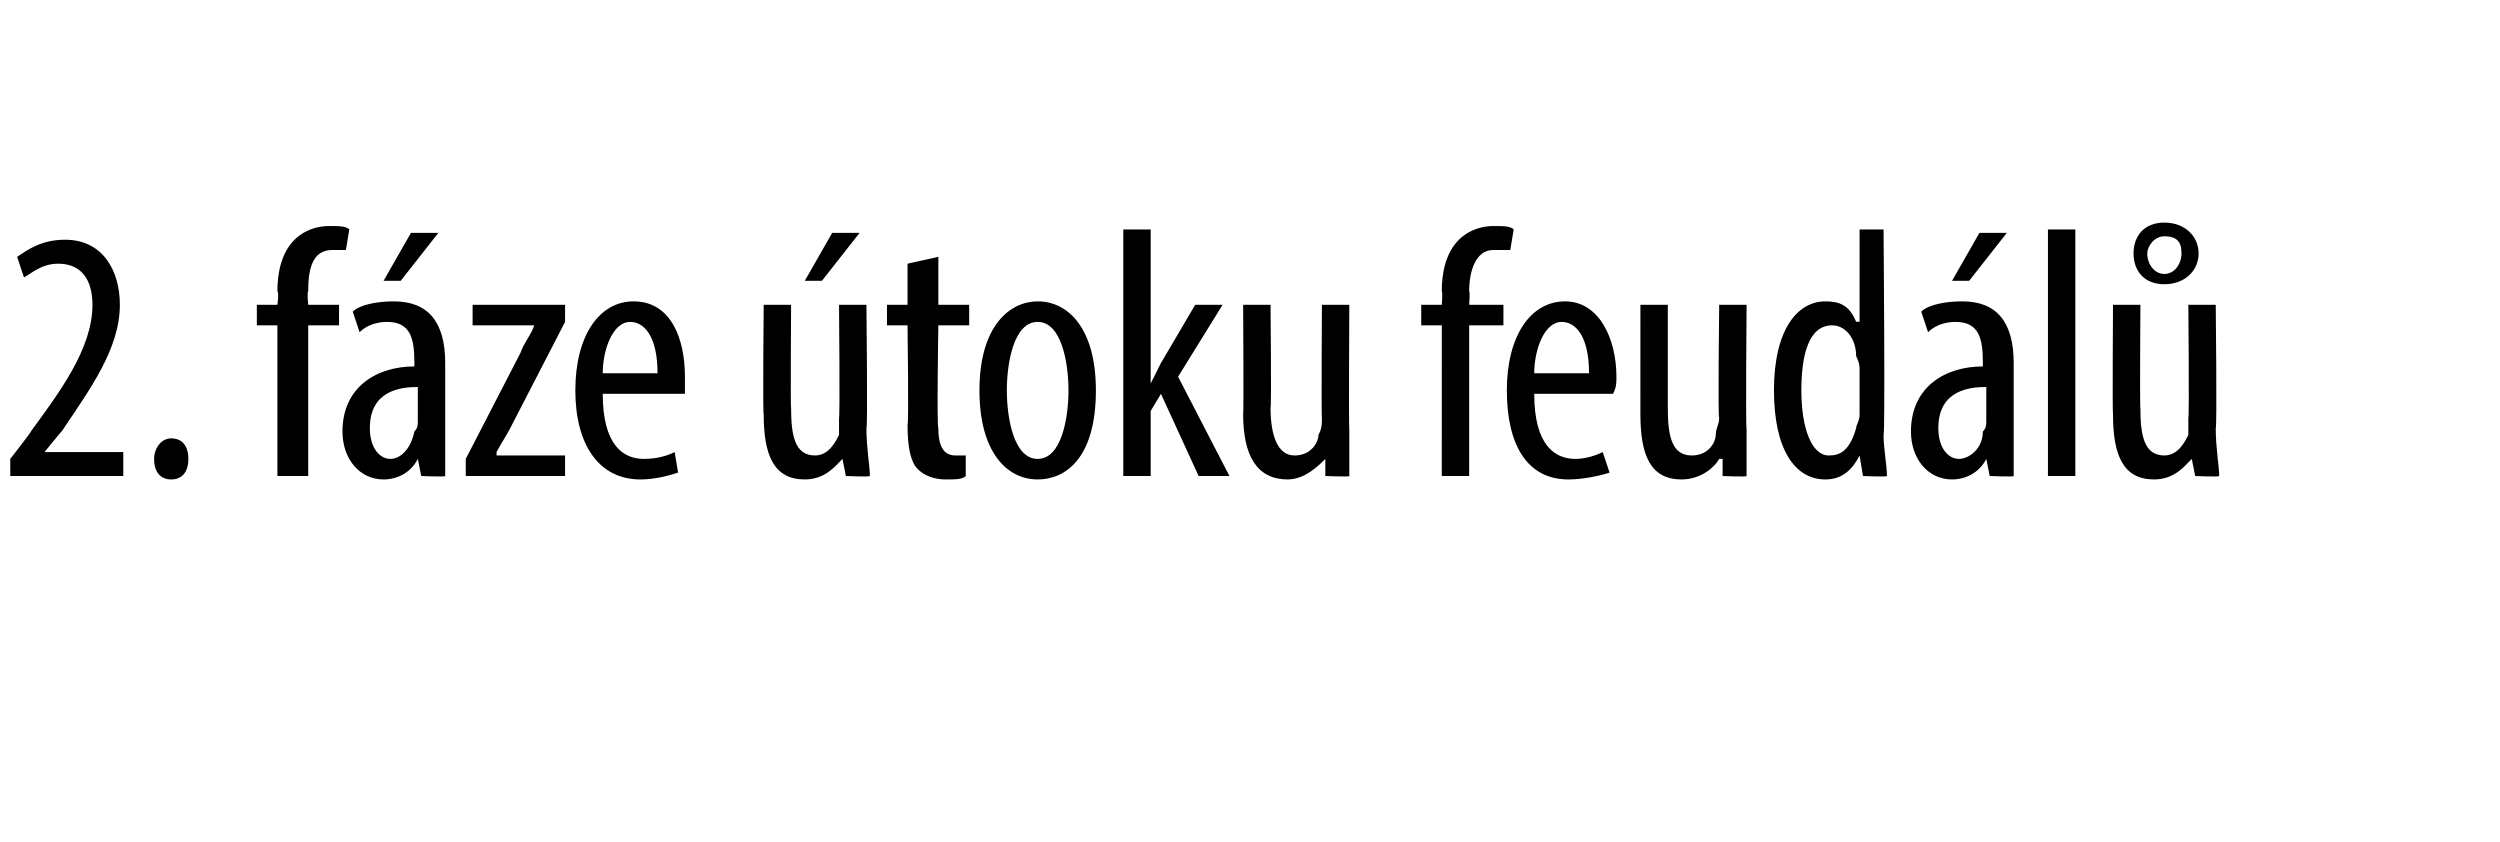 <?xml version="1.0" standalone="no"?><!DOCTYPE svg PUBLIC "-//W3C//DTD SVG 1.1//EN" "http://www.w3.org/Graphics/SVG/1.1/DTD/svg11.dtd"><svg xmlns="http://www.w3.org/2000/svg" version="1.1" width="73px" height="24.6px" viewBox="0 0 73 24.6"><desc>2 f ze toku feud l</desc><defs/><g id="Polygon90917"><path d="m.3 13.9v-.5s.61-.78.6-.8c.8-1.1 1.8-2.4 1.8-3.7c0-.7-.3-1.2-1-1.2c-.5 0-.8.3-1 .4l-.2-.6c.3-.2.7-.5 1.4-.5c1.1 0 1.6.9 1.6 1.9c0 1.3-.9 2.5-1.7 3.7c.01-.03-.5.6-.5.6h2.3v.7H.3zm4.2-.5c0-.3.2-.6.5-.6c.3 0 .5.2.5.6c0 .4-.2.6-.5.6c-.3 0-.5-.2-.5-.6zm3.6.5V9.5h-.6v-.6h.6s.05-.35 0-.4c0-.5.1-1.1.5-1.5c.3-.3.7-.4 1-.4c.3 0 .5 0 .6.1l-.1.6h-.4c-.6 0-.7.6-.7 1.2c-.04.04 0 .4 0 .4h.9v.6h-.9v4.4h-.9zm4.2 0l-.1-.5s-.01 0 0 0c-.2.4-.6.6-1 .6c-.7 0-1.2-.6-1.2-1.4c0-1.3 1-1.9 2.1-1.9v-.1c0-.7-.1-1.2-.8-1.2c-.3 0-.6.1-.8.3l-.2-.6c.2-.2.7-.3 1.2-.3c1 0 1.5.6 1.5 1.8v3.3c.01.03-.7 0-.7 0zm-.1-2.6c-.5 0-1.4.1-1.4 1.2c0 .6.3.9.6.9c.3 0 .6-.3.7-.8c.1-.1.1-.2.1-.3v-1zm.6-4.5l-1.1 1.4h-.5l.8-1.4h.8zm.8 6.6l1.6-3.1c.1-.3.3-.5.4-.8c0 .04 0 0 0 0h-1.8v-.6h2.7v.5l-1.6 3.1c-.1.2-.3.5-.4.7v.1h2v.6h-2.9v-.5zm4-1.9c0 1.5.6 1.9 1.2 1.9c.4 0 .7-.1.9-.2l.1.6c-.3.1-.7.2-1.1.2c-1.2 0-1.9-1-1.9-2.6c0-1.6.7-2.6 1.7-2.6c1.1 0 1.5 1.1 1.5 2.2v.5h-2.4zm1.6-.6c0-1.1-.4-1.5-.8-1.5c-.5 0-.8.8-.8 1.5h1.6zm6.1 1.6c0 .6.1 1.1.1 1.4c-.02.03-.7 0-.7 0l-.1-.5c-.2.2-.5.6-1.1.6c-.9 0-1.2-.7-1.2-1.9c-.03-.04 0-3.2 0-3.2h.8s-.02 3.05 0 3c0 .8.1 1.4.7 1.4c.4 0 .6-.4.7-.6v-.5c.03 0 0-3.3 0-3.3h.8s.04 3.65 0 3.6zm-.2-5.7L24 8.2h-.5l.8-1.4h.8zm2.3.7v1.4h.9v.6h-.9s-.05 2.98 0 3c0 .6.2.8.5.8h.3v.6c-.1.1-.3.1-.6.1c-.3 0-.6-.1-.8-.3c-.2-.2-.3-.6-.3-1.3c.04.01 0-2.9 0-2.9h-.6v-.6h.6V7.7l.9-.2zm4.6 3.9c0 2-.9 2.6-1.7 2.6c-.9 0-1.7-.8-1.7-2.6c0-1.9.9-2.6 1.7-2.6c.9 0 1.7.8 1.7 2.6zm-2.6 0c0 .8.2 2 .9 2c.7 0 .9-1.2.9-2c0-.8-.2-2-.9-2c-.7 0-.9 1.2-.9 2zm4.2-.2s-.01.01 0 0l.3-.6l1-1.7h.8L34.4 11l1.5 2.9h-.9l-1.1-2.4l-.3.5v1.9h-.8V6.7h.8v4.5zm5.8 1.3v1.4c.03.03-.7 0-.7 0v-.5s-.05 0 0 0c-.2.2-.6.6-1.1.6c-.9 0-1.3-.7-1.3-1.9c.02-.04 0-3.2 0-3.2h.8s.03 3.05 0 3c0 .8.2 1.4.7 1.4c.5 0 .7-.4.7-.6c.1-.2.1-.3.1-.5c-.02 0 0-3.3 0-3.3h.8s-.02 3.65 0 3.6zm2.7 1.4V9.5h-.6v-.6h.6s.03-.35 0-.4c0-.5.1-1.1.5-1.5c.3-.3.7-.4 1-.4c.3 0 .5 0 .6.1l-.1.6h-.5c-.5 0-.7.6-.7 1.2c.03.04 0 .4 0 .4h1v.6h-1v4.4h-.8zm2.7-2.4c0 1.5.6 1.9 1.2 1.9c.3 0 .6-.1.8-.2l.2.6c-.3.1-.8.2-1.2.2c-1.2 0-1.8-1-1.8-2.6c0-1.6.7-2.6 1.7-2.6c1 0 1.5 1.1 1.5 2.2c0 .2 0 .3-.1.5h-2.3zm1.6-.6c0-1.1-.4-1.5-.8-1.5c-.5 0-.8.8-.8 1.5h1.6zm4.6 1.6v1.4c.01.03-.7 0-.7 0v-.5h-.1c-.1.2-.5.6-1.1.6c-.9 0-1.2-.7-1.2-1.9V8.9h.8v3c0 .8.1 1.4.7 1.4c.5 0 .7-.4.7-.6c0-.2.1-.3.1-.5c-.04 0 0-3.3 0-3.3h.8s-.03 3.65 0 3.6zm4-5.8s.05 6.01 0 6c0 .4.1.9.1 1.2c-.01.03-.7 0-.7 0l-.1-.6s.02-.01 0 0c-.2.4-.5.7-1 .7c-.9 0-1.5-.9-1.5-2.6c0-1.8.7-2.6 1.5-2.6c.4 0 .7.1.9.6c.03-.02.1 0 .1 0V6.7h.7zm-.7 4.1c0-.1 0-.2-.1-.4c0-.5-.3-.9-.7-.9c-.7 0-.9.9-.9 1.9c0 1.1.3 1.9.8 1.9c.3 0 .6-.1.8-.8c0-.1.1-.2.1-.4v-1.3zm3.8 3.1l-.1-.5c-.2.4-.6.6-1 .6c-.7 0-1.2-.6-1.2-1.4c0-1.3 1-1.9 2.1-1.9v-.1c0-.7-.1-1.2-.8-1.2c-.3 0-.6.1-.8.3l-.2-.6c.2-.2.7-.3 1.2-.3c1 0 1.5.6 1.5 1.8v3.3c.02.03-.7 0-.7 0zm-.1-2.6c-.5 0-1.4.1-1.4 1.2c0 .6.3.9.6.9c.3 0 .7-.3.7-.8c.1-.1.1-.2.1-.3v-1zm.6-4.5l-1.1 1.4h-.5l.8-1.4h.8zm1.2-.1h.8v7.2h-.8V6.7zm4.9 5.8c0 .6.1 1.1.1 1.4c-.02.03-.7 0-.7 0l-.1-.5s.01 0 0 0c-.2.2-.5.6-1.1.6c-.9 0-1.2-.7-1.2-1.9c-.02-.04 0-3.2 0-3.2h.8s-.02 3.05 0 3c0 .8.1 1.4.7 1.4c.4 0 .6-.4.7-.6v-.5c.03 0 0-3.3 0-3.3h.8s.04 3.65 0 3.6zm-2.4-5.1c0-.5.3-.9.9-.9c.6 0 1 .4 1 .9c0 .5-.4.9-1 .9c-.6 0-.9-.4-.9-.9zm1.4 0c0-.3-.1-.5-.5-.5c-.3 0-.5.3-.5.5c0 .3.2.6.5.6c.3 0 .5-.3.5-.6z" stroke="none" fill="#000"/></g></svg>